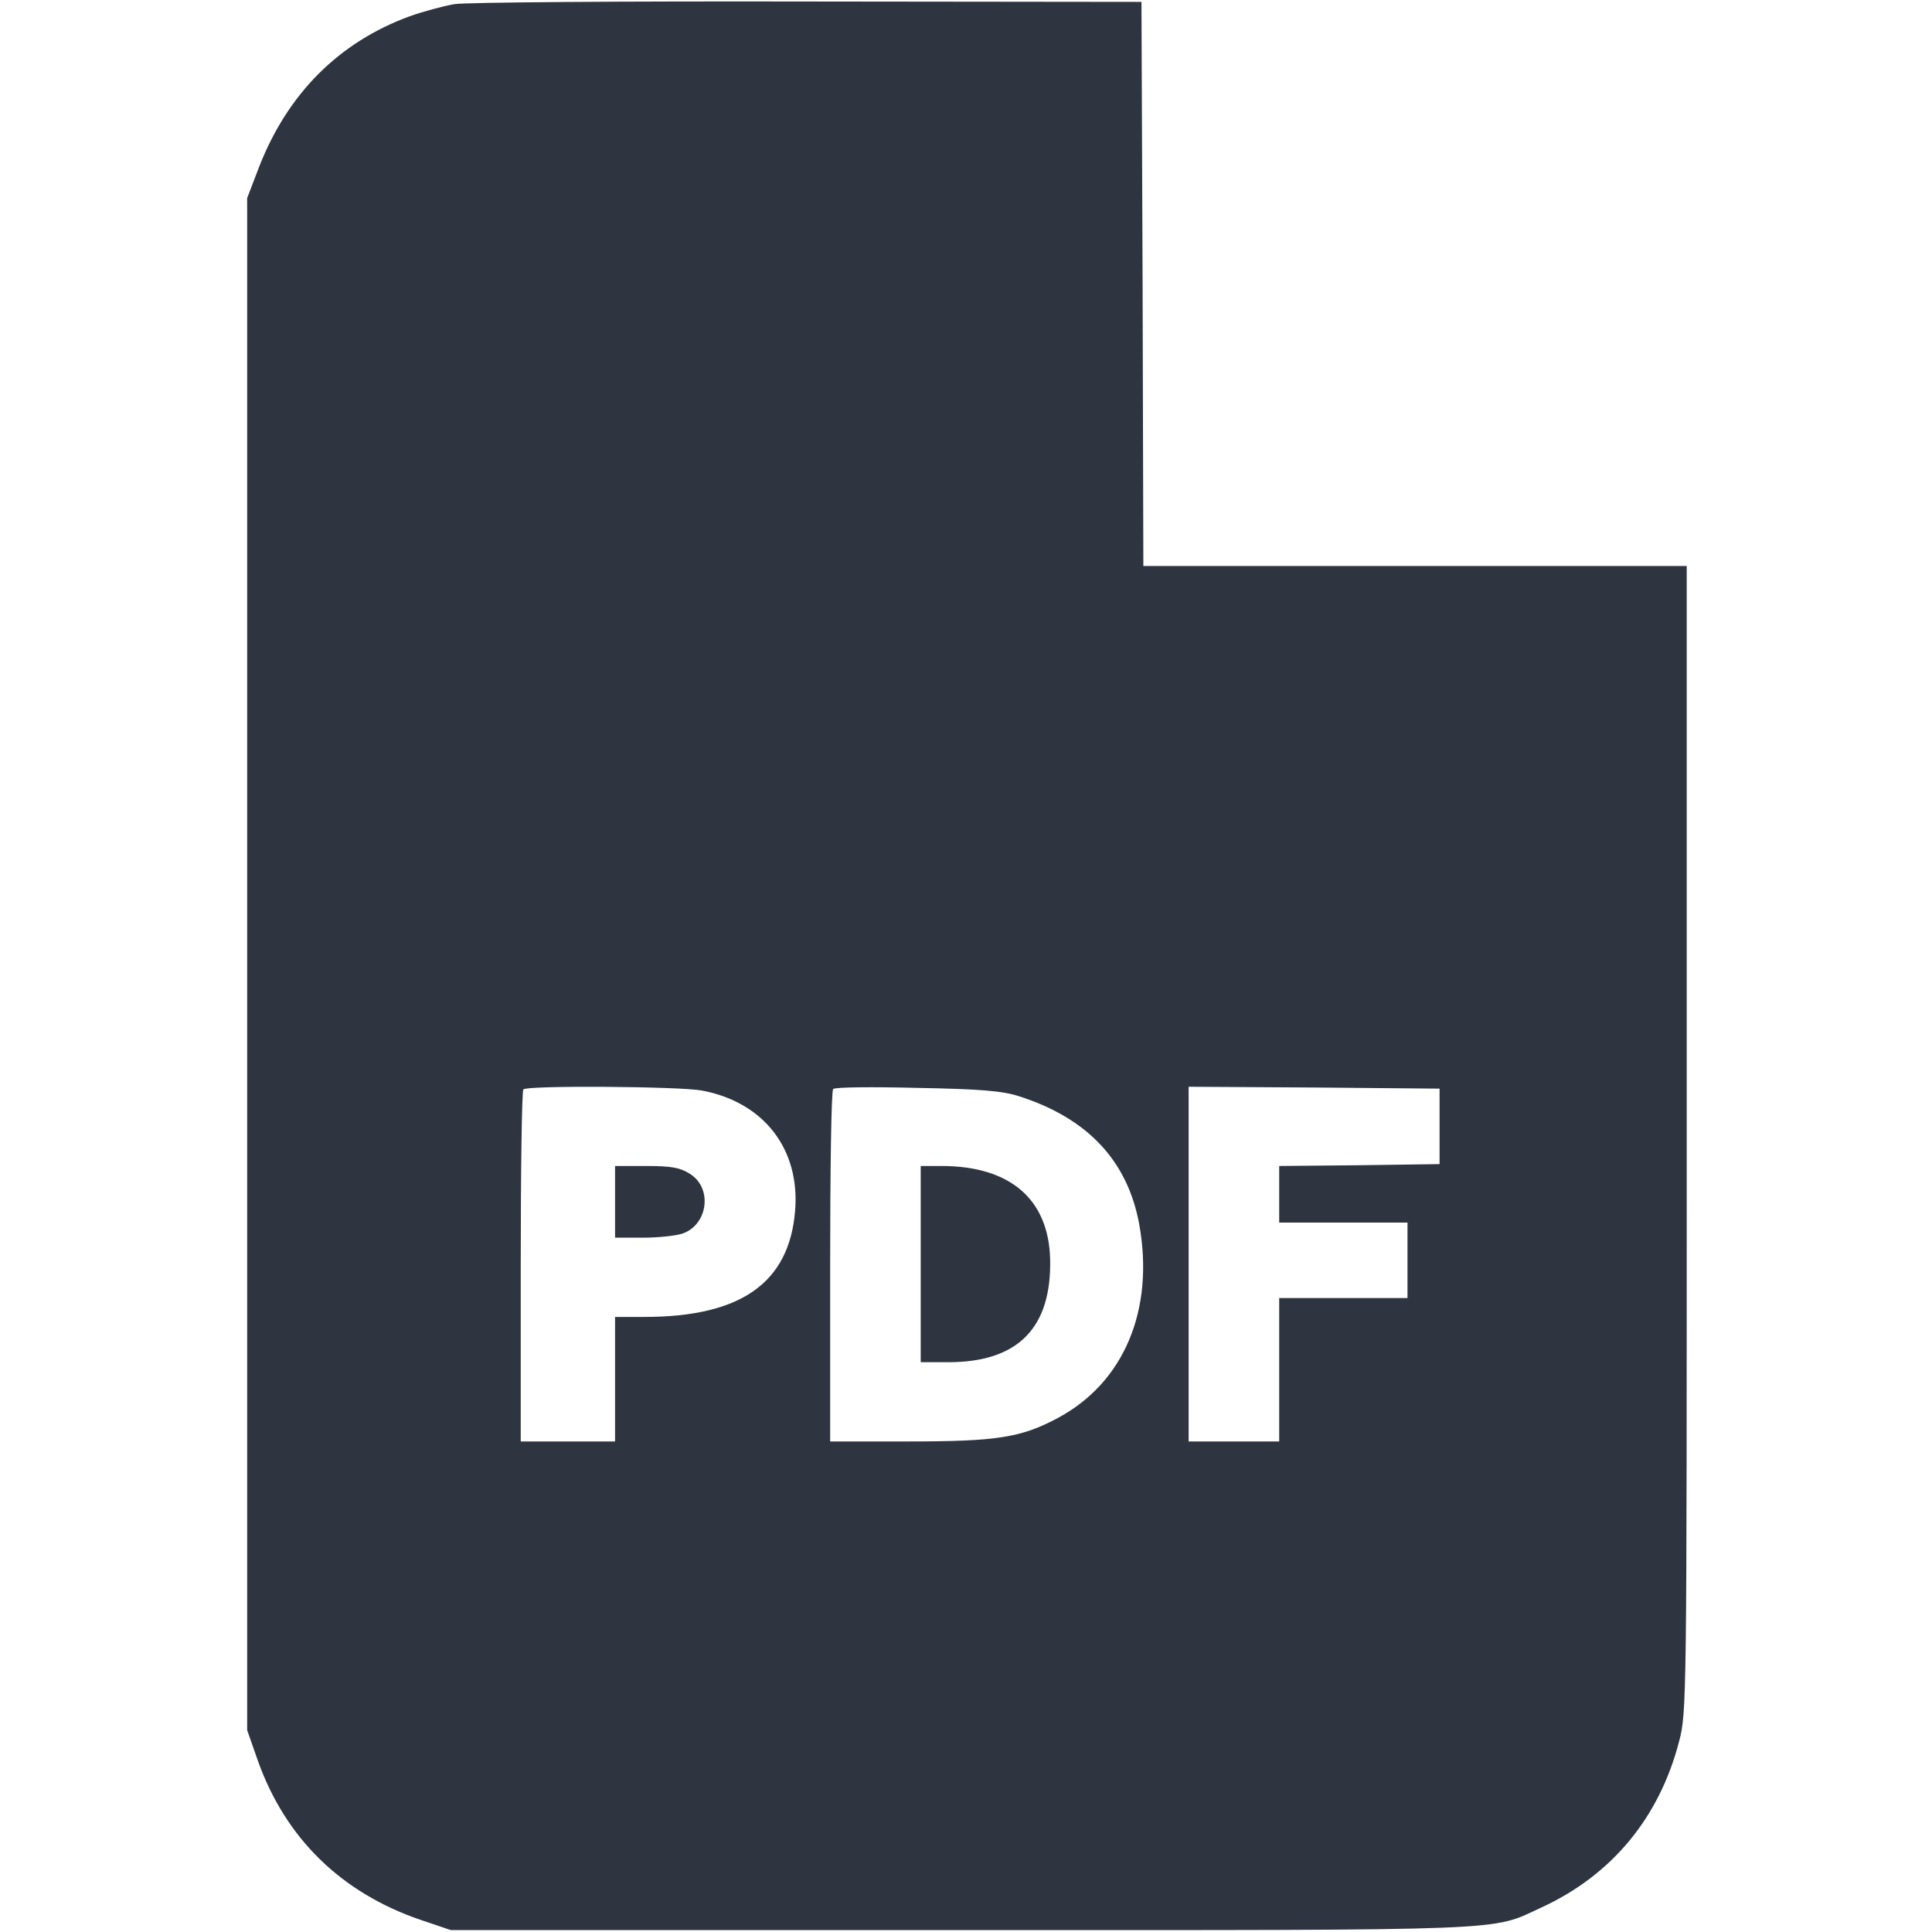 <svg xmlns="http://www.w3.org/2000/svg" version="1.0" viewBox="0 0 512 512" width="32" height="32" fill="#2e3440">
  <path d="M120.4 1.1c-2.9.5-8.1 1.9-11.8 3.2-18.8 6.9-32.4 20.5-40 40.1l-3.1 8.1v406l2.8 8c7.3 20.6 22.1 35.1 43.2 42.3l8 2.7H255c148.1 0 139.8.3 153.5-6 18.7-8.6 31.3-23.9 36.5-44.1 2-7.5 2-11.4 2-159.6V150H303l-.2-74.8-.3-74.7L214 .4c-48.7-.1-90.8.2-93.6.7zM186 289c16.5 3.1 26.1 15.6 24.7 32-1.6 19-14.4 28-39.9 28H163v33h-25v-46.3c0-25.5.3-46.7.7-47 1-1.1 41.5-.8 47.3.3zm84 1.5c18.2 5.8 28.8 17.1 31.9 33.9 4.1 22.7-4 42-21.6 51.4-9.7 5.2-16.2 6.2-39.5 6.2H220v-46.3c0-25.5.3-46.7.8-47.1.4-.5 10.4-.6 22.2-.3 16.7.3 22.7.8 27 2.2zm111.5 8v10l-21.2.3-21.3.2v15h34v20h-34v38h-24v-94l33.3.2 33.2.3v10z"/>
  <path d="M163 318.5v9.5h7.4c4 0 8.7-.5 10.5-1.1 6.8-2.4 8-12.2 1.8-15.9-2.5-1.6-5-2-11.4-2H163v9.5zM244 335v26h7.3c18.5 0 27.4-9.1 27-27.3-.4-15.9-10.6-24.7-28.8-24.7H244v26z"/>
</svg>